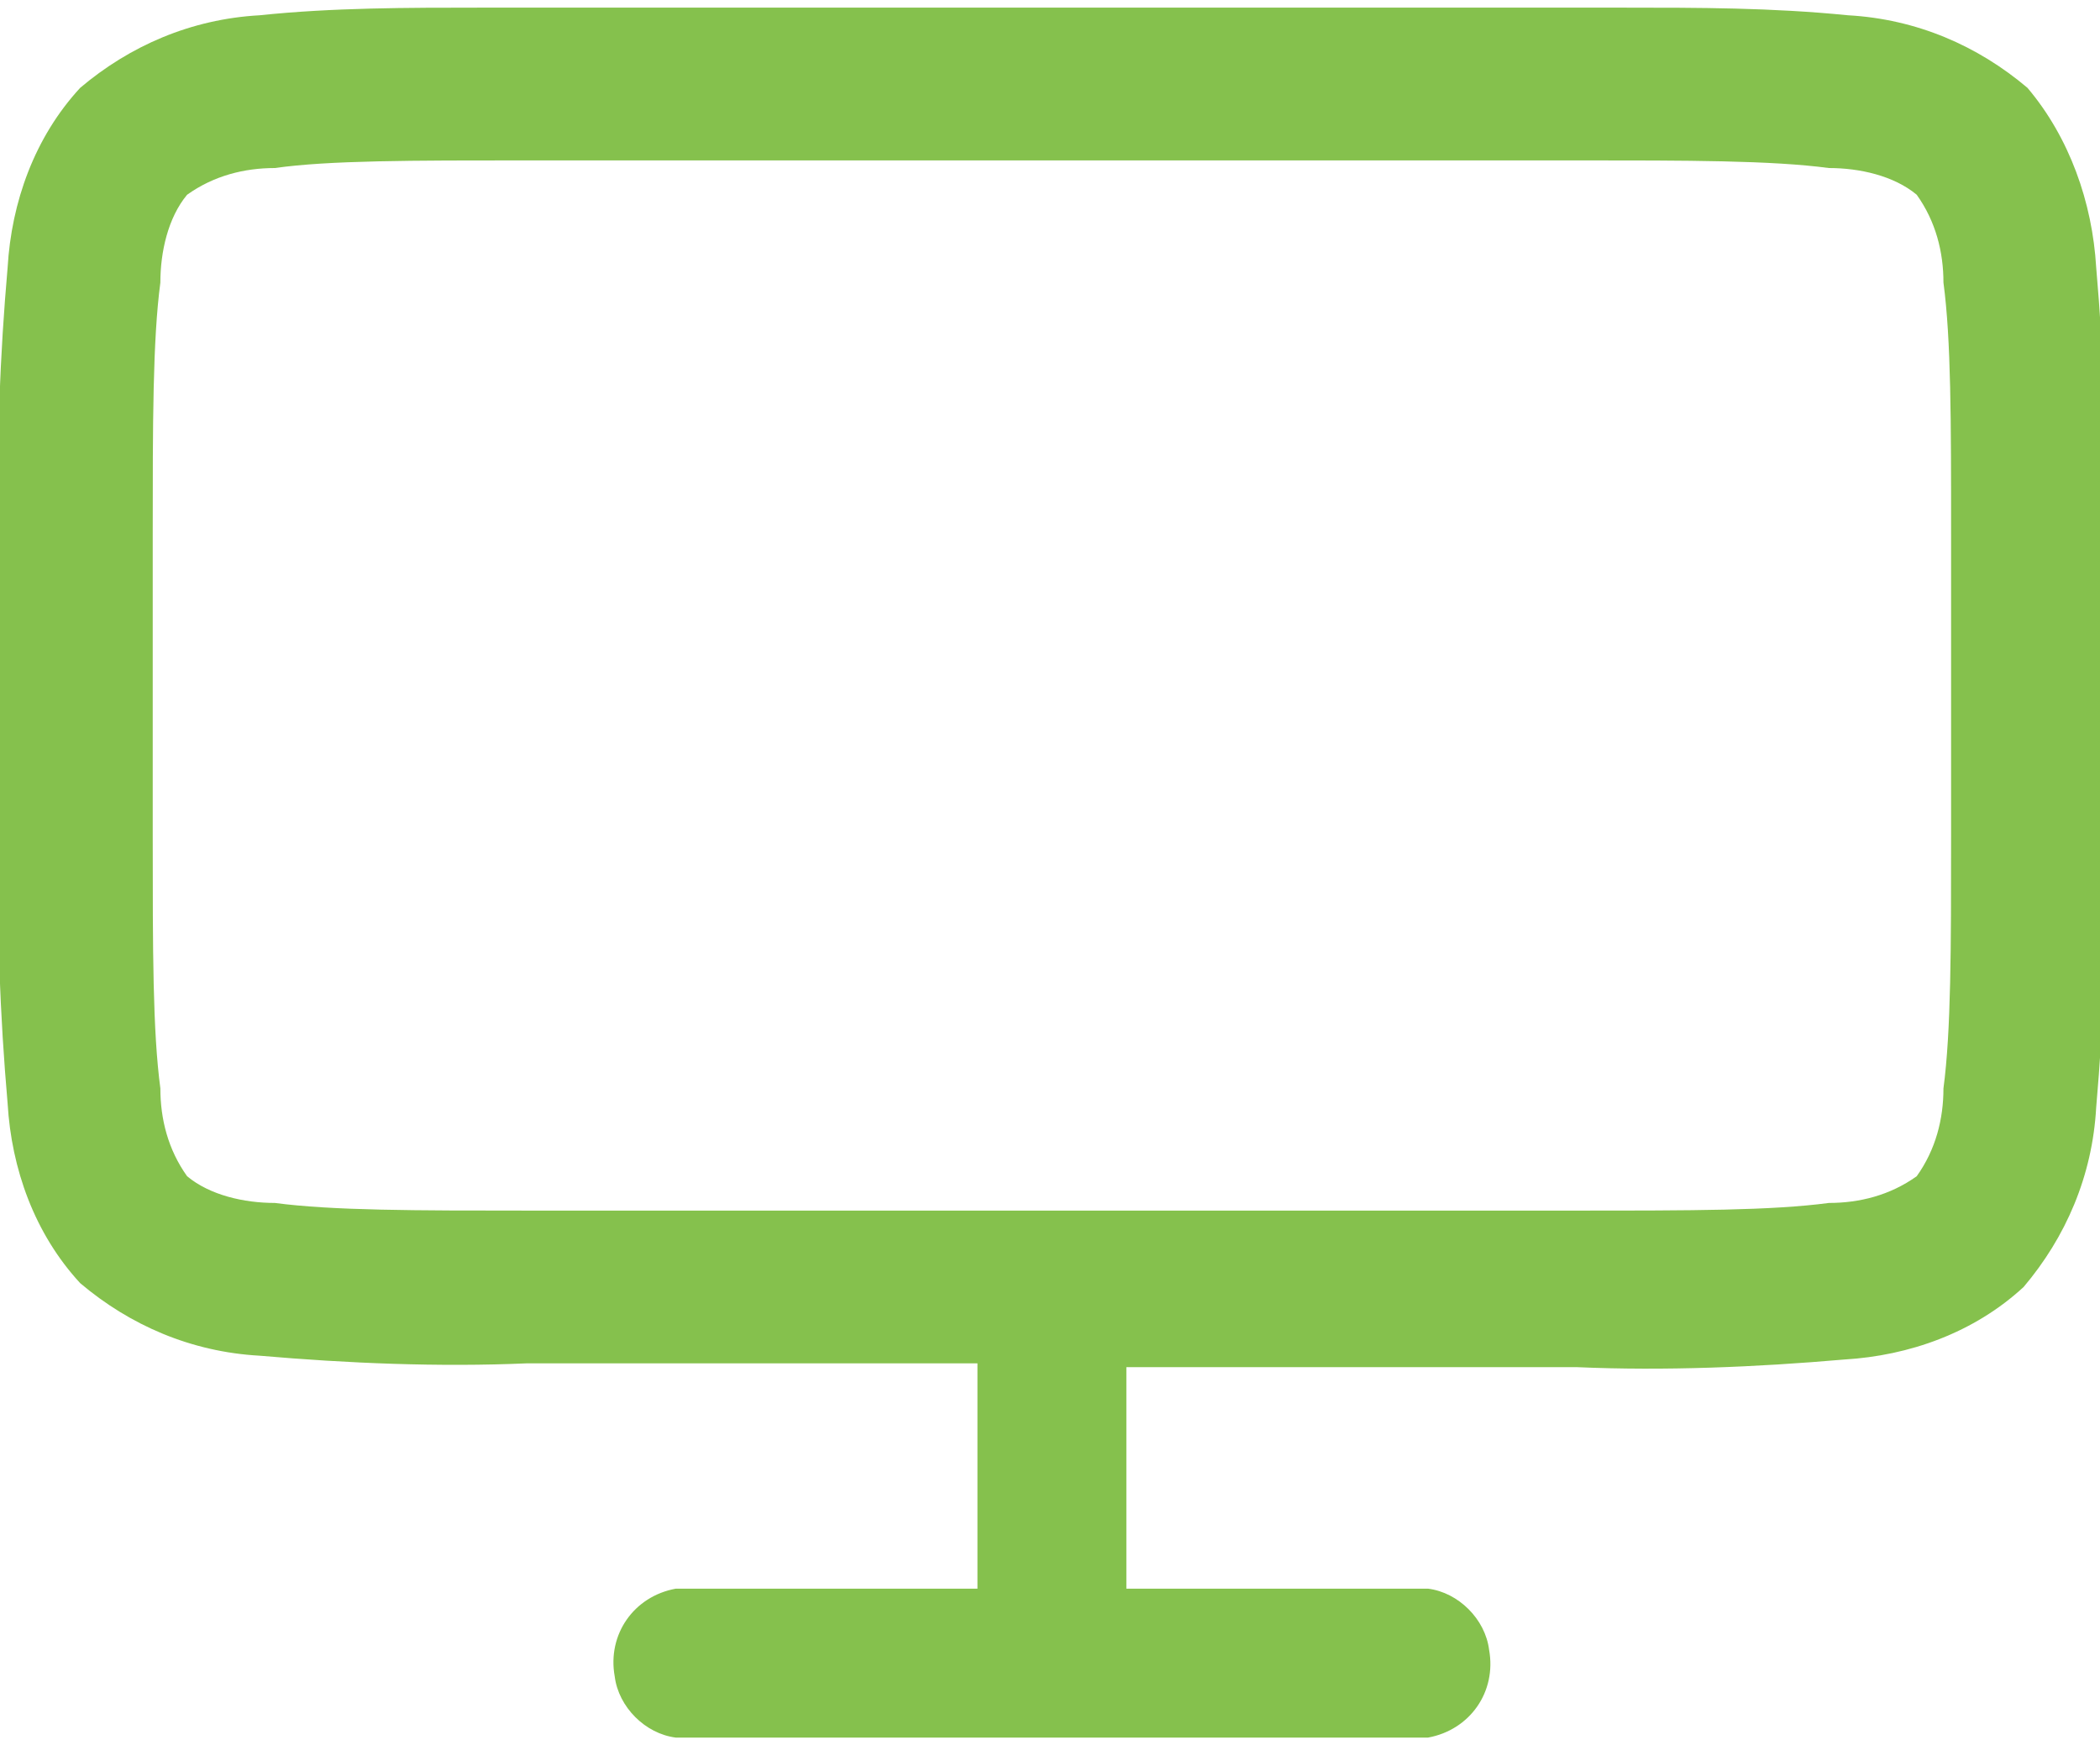 <?xml version="1.0" encoding="utf-8"?>
<!-- Generator: Adobe Illustrator 22.1.0, SVG Export Plug-In . SVG Version: 6.00 Build 0)  -->
<svg version="1.1" id="Capa_1" xmlns="http://www.w3.org/2000/svg" xmlns:xlink="http://www.w3.org/1999/xlink" x="0px" y="0px"
	 viewBox="0 0 55 45.7" style="enable-background:new 0 0 55 45.7;" xml:space="preserve">
<style type="text/css">
	.st0{fill:#85C14D;}
</style>
<title>utel-ico</title>
<path class="st0" d="M12.8,0.2h-0.2c-1.9,0-3.9,0-5.8,0.2C5,0.5,3.4,1.2,2.1,2.3C0.9,3.6,0.3,5.3,0.2,7C0,9.3-0.1,11.6,0,14v7.9
	c-0.1,2.3,0,4.7,0.2,7c0.1,1.7,0.7,3.4,1.9,4.7c1.3,1.1,2.9,1.8,4.7,1.9c2.3,0.2,4.7,0.3,7,0.2h11.8v5.9h-7.9
	c-1.1,0.2-1.8,1.2-1.6,2.3c0.1,0.8,0.8,1.5,1.6,1.6h19.7c1.1-0.2,1.8-1.2,1.6-2.3c-0.1-0.8-0.8-1.5-1.6-1.6h-7.9v-5.8h11.8
	c2.3,0.1,4.7,0,7-0.2c1.7-0.1,3.4-0.7,4.7-1.9c1.1-1.3,1.8-2.9,1.9-4.7c0.2-2.3,0.3-4.7,0.2-7V14c0.1-2.3,0-4.7-0.2-7
	c-0.1-1.7-0.7-3.4-1.8-4.7c-1.3-1.1-2.9-1.8-4.7-1.9c-2-0.2-3.9-0.2-5.9-0.2L12.8,0.2L12.8,0.2z M13.8,4.2h27.5c2.9,0,5.1,0,6.6,0.2
	c0.8,0,1.7,0.2,2.3,0.7c0.5,0.7,0.7,1.5,0.7,2.3c0.2,1.5,0.2,3.6,0.2,6.6v7.9c0,2.9,0,5.1-0.2,6.6c0,0.8-0.2,1.6-0.7,2.3
	c-0.7,0.5-1.5,0.7-2.3,0.7c-1.5,0.2-3.6,0.2-6.6,0.2H13.8c-2.9,0-5.1,0-6.6-0.2c-0.8,0-1.7-0.2-2.3-0.7c-0.5-0.7-0.7-1.5-0.7-2.3
	c-0.2-1.5-0.2-3.6-0.2-6.6V14c0-2.9,0-5.1,0.2-6.6c0-0.8,0.2-1.7,0.7-2.3c0.7-0.5,1.5-0.7,2.3-0.7C8.6,4.2,10.8,4.2,13.8,4.2
	L13.8,4.2z"/>
</svg>
